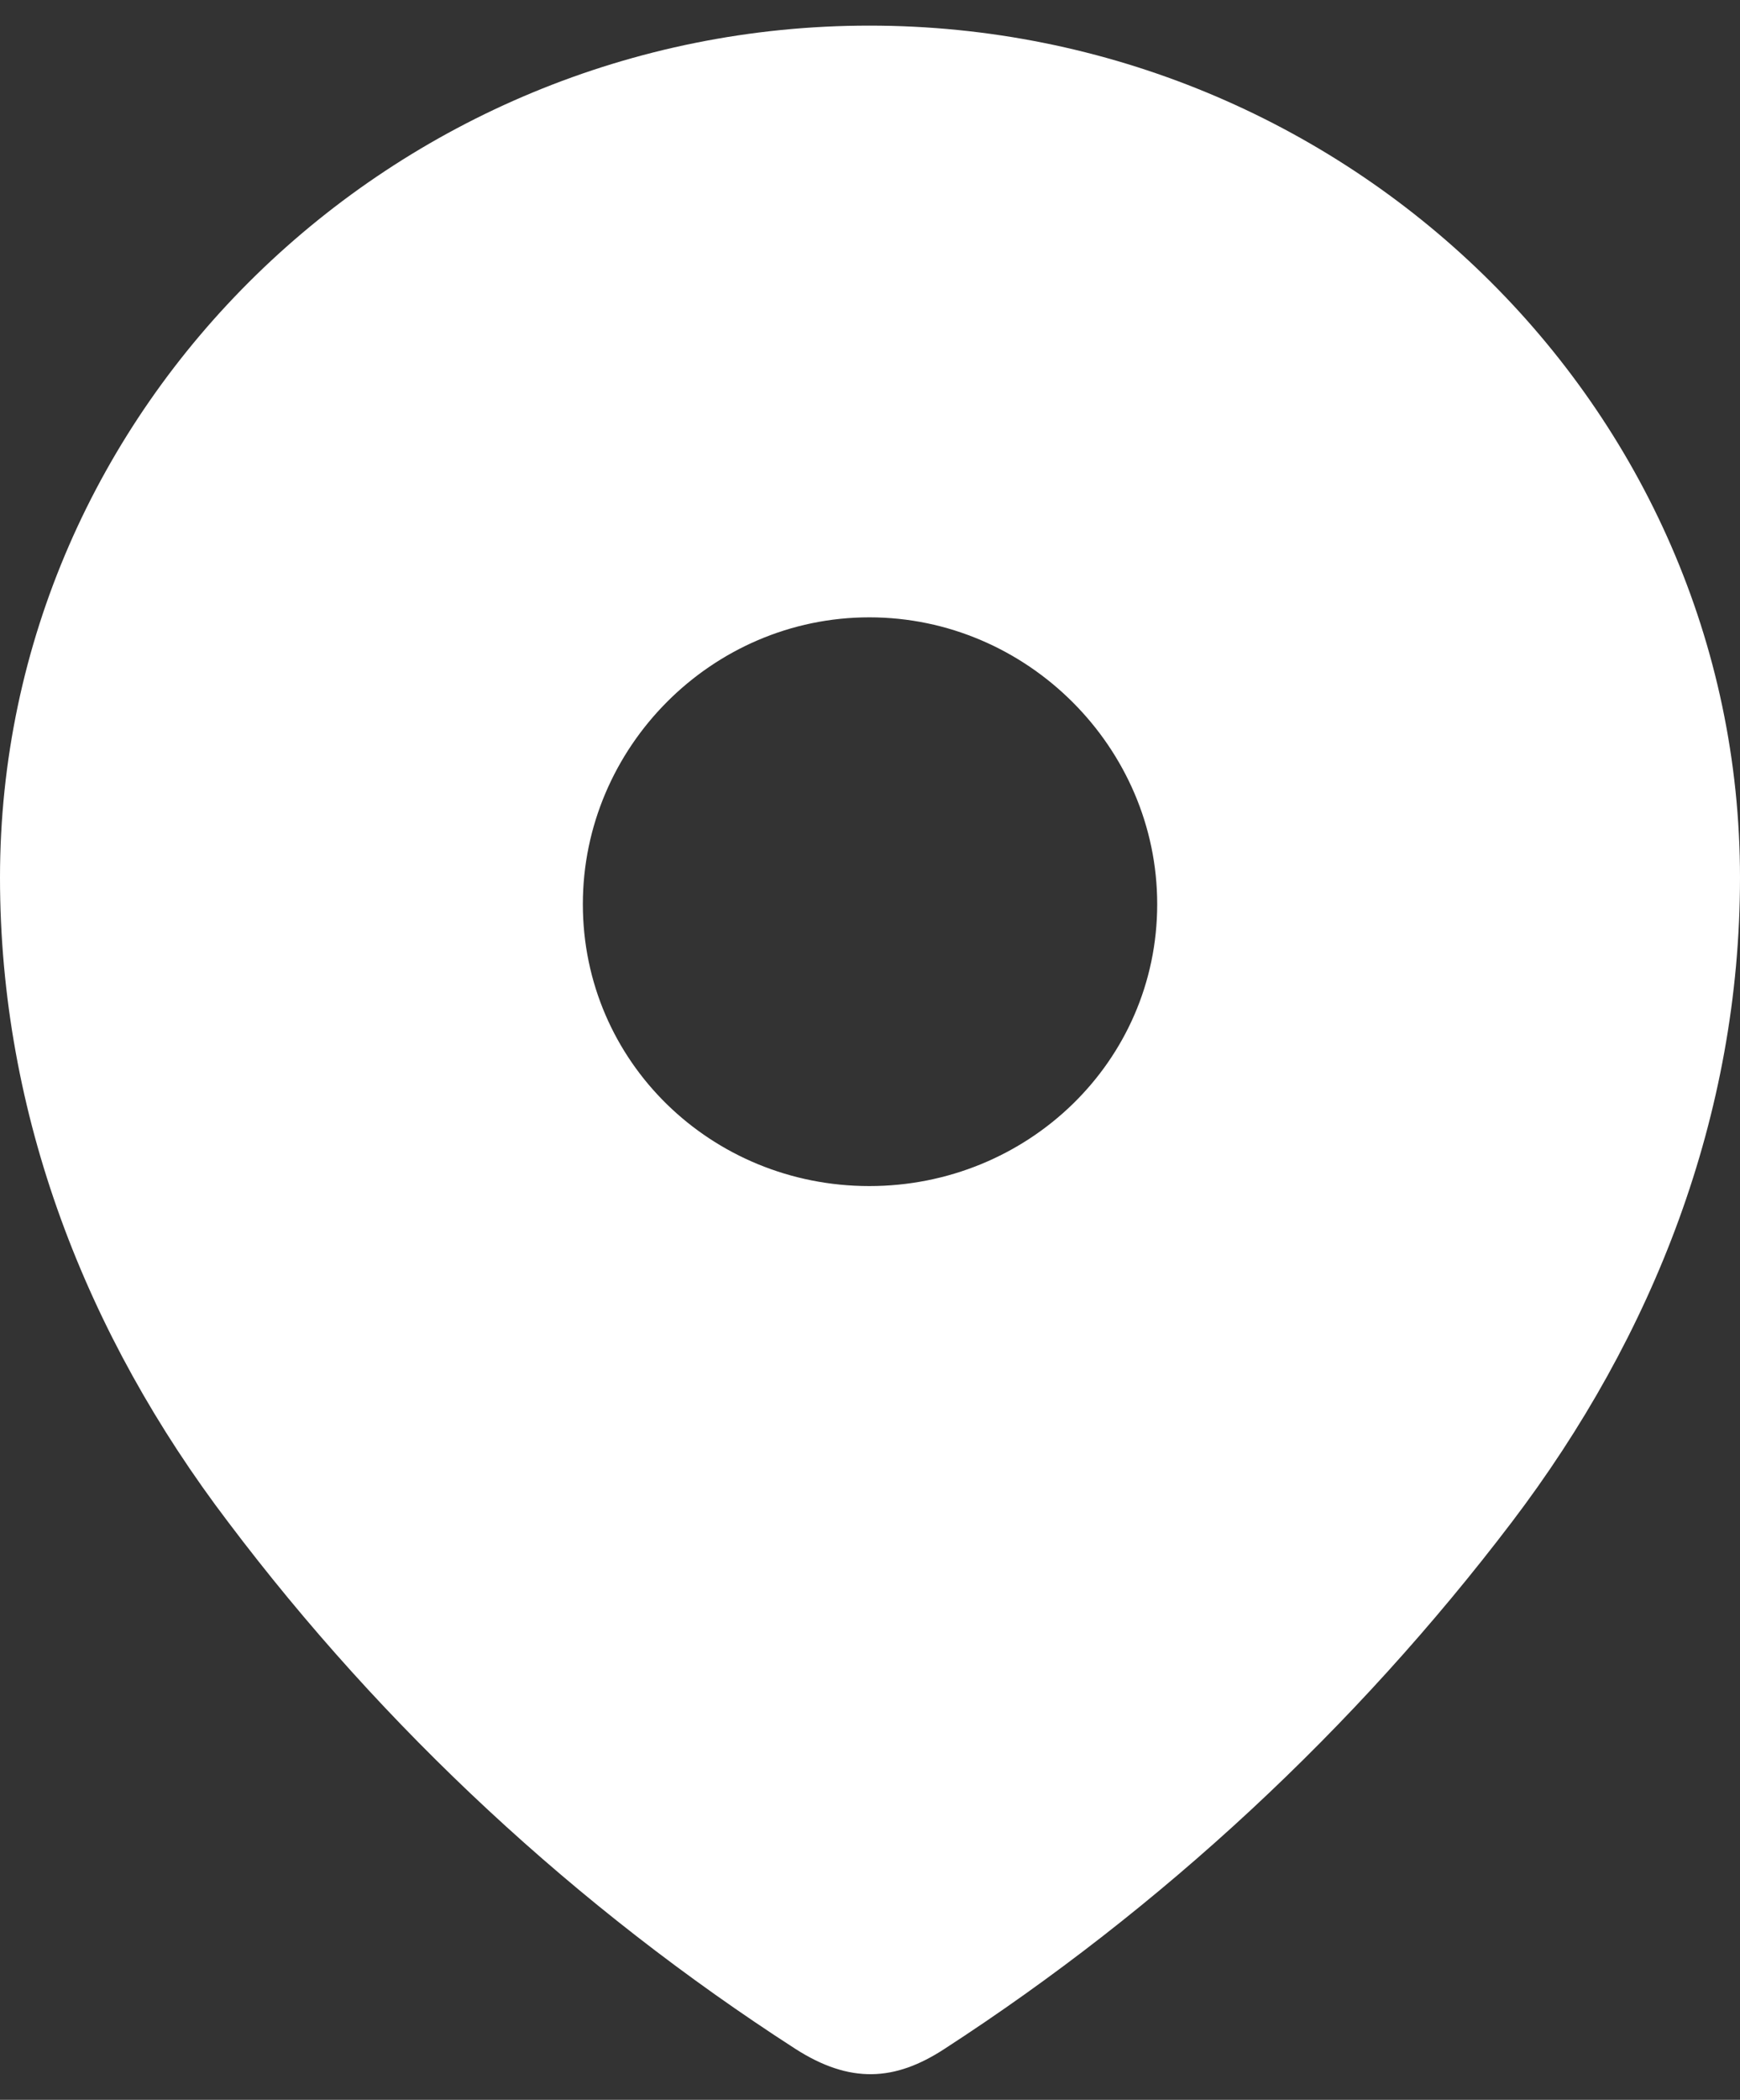 <svg width="34" height="41" viewBox="0 0 34 41" fill="none" xmlns="http://www.w3.org/2000/svg">
<rect x="0" y="0" width="34" height="41" fill="#333333" stroke="none"/>
<path fill-rule="evenodd" clip-rule="evenodd" d="M0 17.136C0 7.936 7.688 0.5 16.987 0.5C26.312 0.5 34 7.936 34 17.136C34 21.771 32.314 26.075 29.539 29.723C26.478 33.747 22.704 37.253 18.457 40.005C17.485 40.641 16.608 40.689 15.541 40.005C11.27 37.253 7.496 33.747 4.461 29.723C1.684 26.075 0 21.771 0 17.136ZM11.389 17.654C11.389 20.735 13.903 23.159 16.987 23.159C20.072 23.159 22.612 20.735 22.612 17.654C22.612 14.596 20.072 12.054 16.987 12.054C13.903 12.054 11.389 14.596 11.389 17.654Z" fill="white"/>
</svg>
